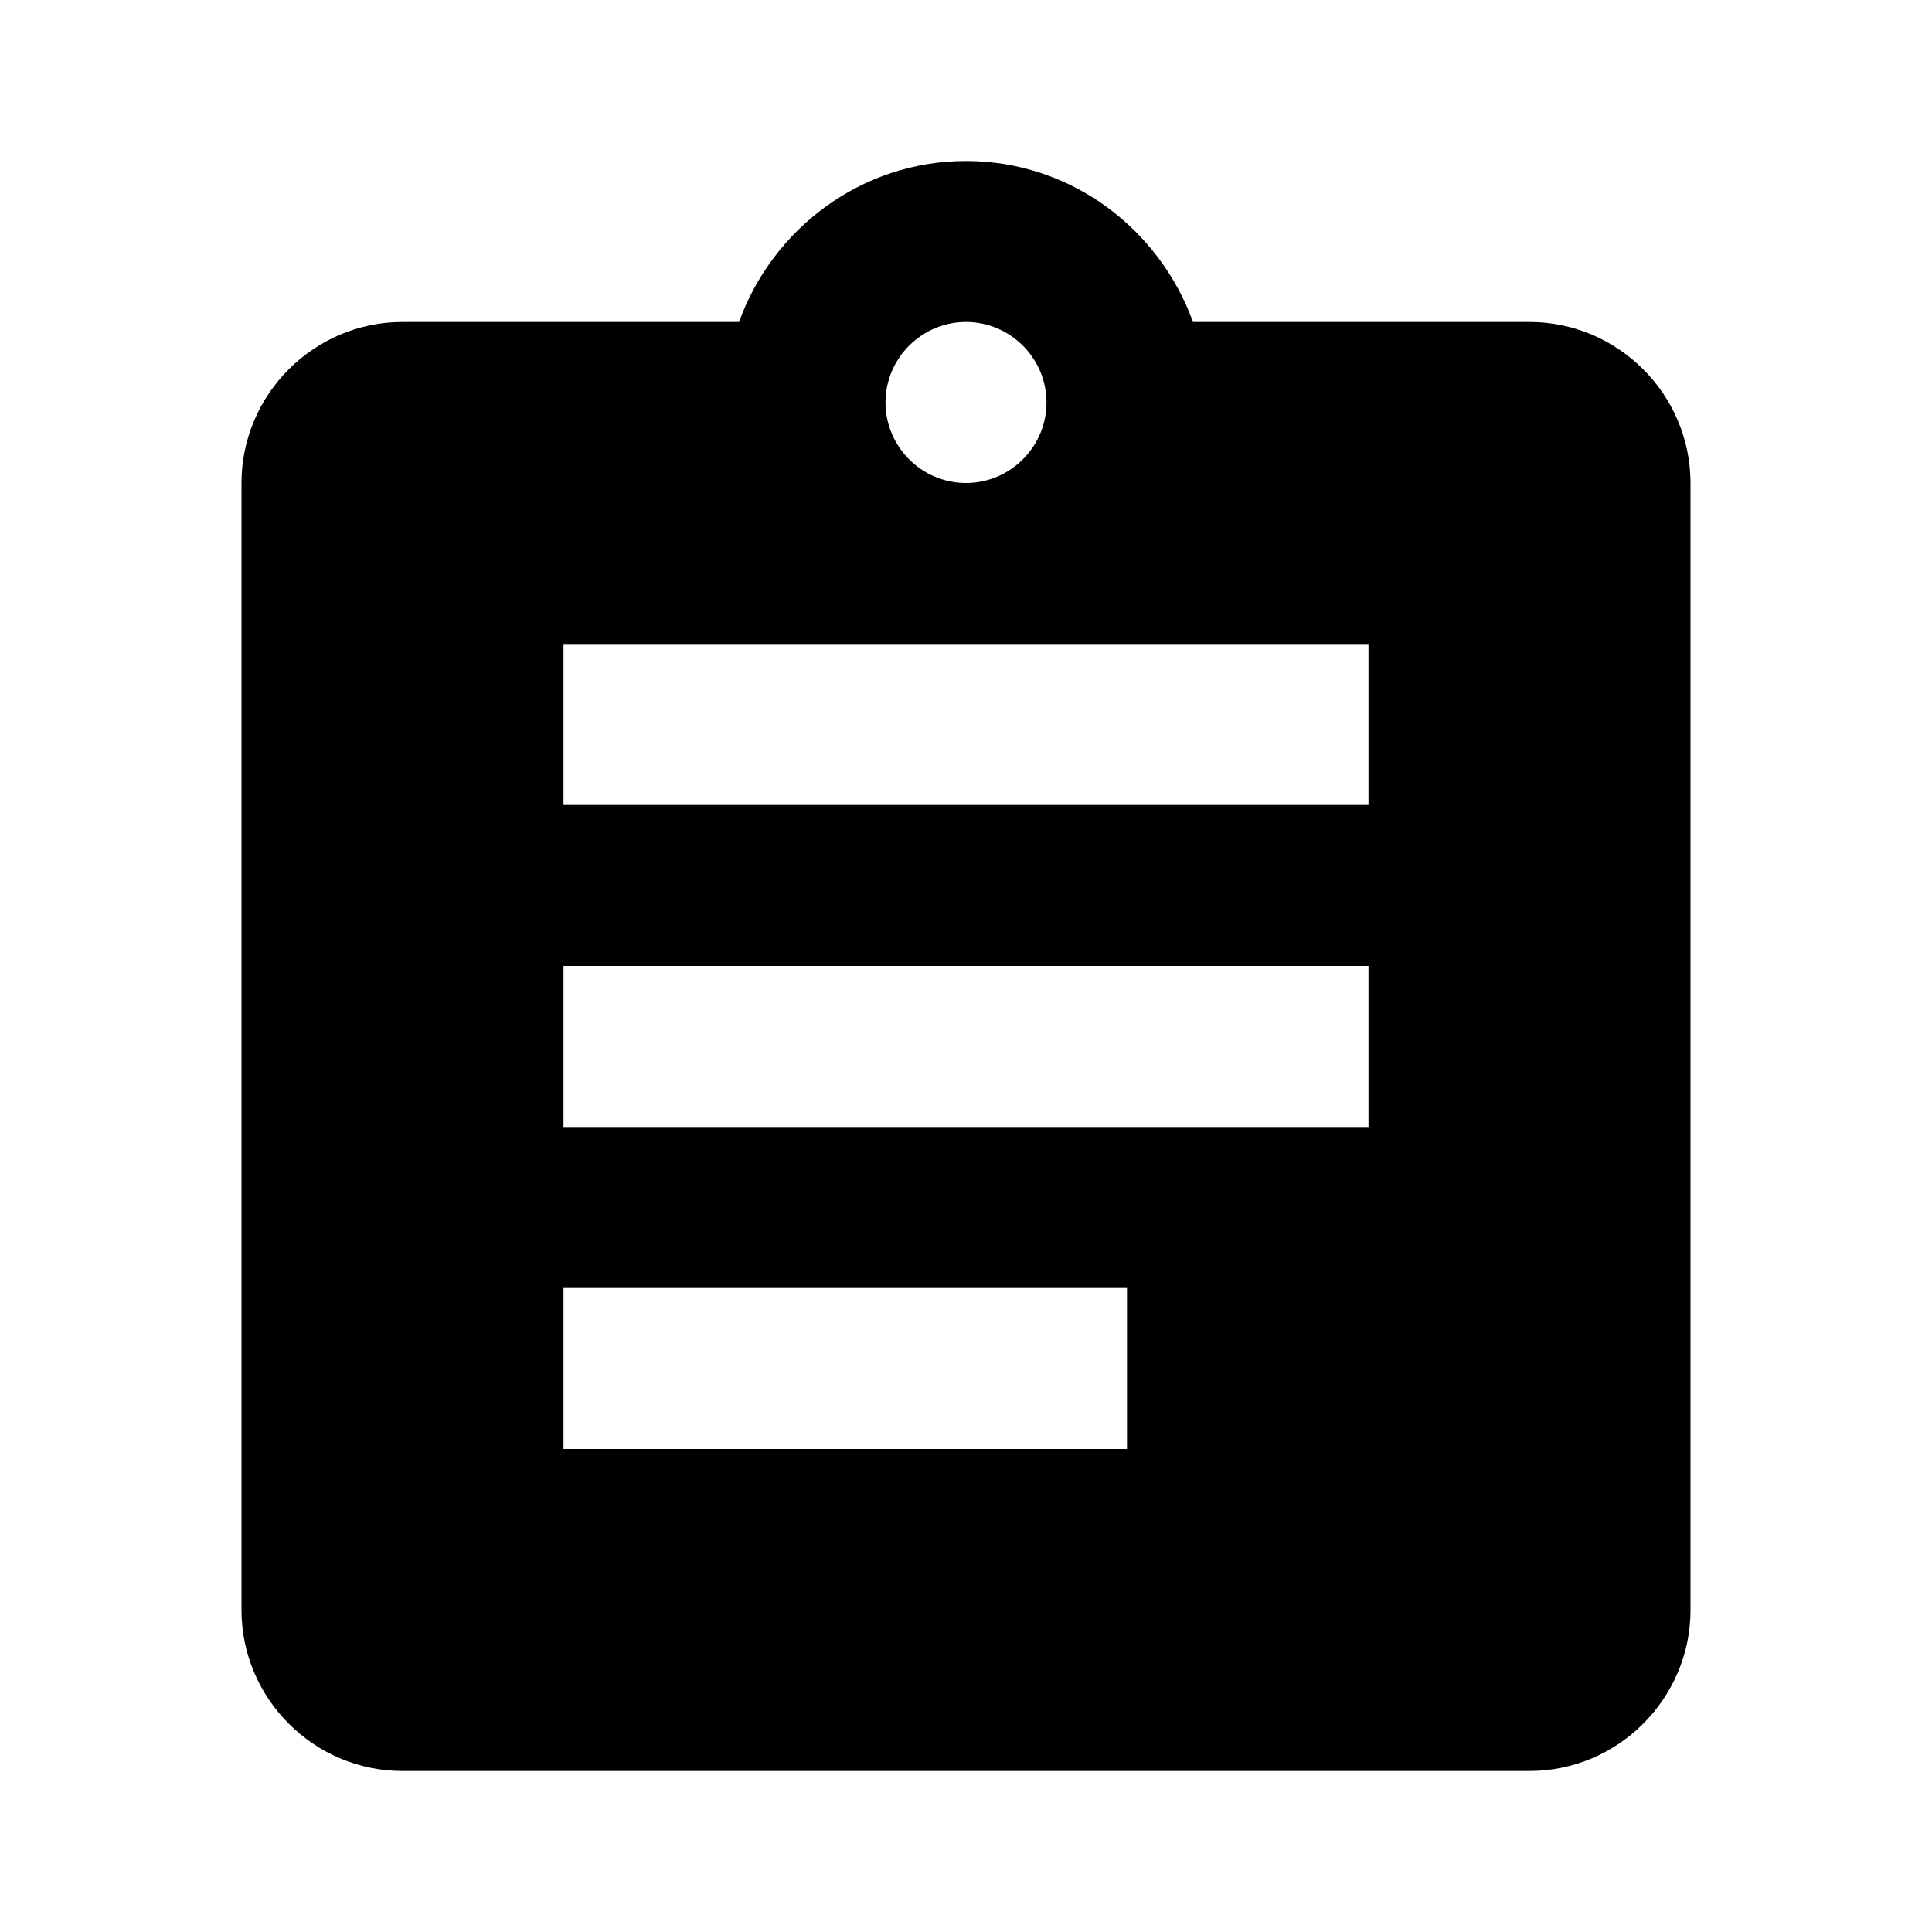 <?xml version="1.0" encoding="UTF-8" standalone="no"?>
<svg
   xmlns:dc="http://purl.org/dc/elements/1.1/"
   xmlns:cc="http://creativecommons.org/ns#"
   xmlns:rdf="http://www.w3.org/1999/02/22-rdf-syntax-ns#"
   xmlns:svg="http://www.w3.org/2000/svg"
   xmlns="http://www.w3.org/2000/svg"
   version="1.1"
   id="svg2"
   viewBox="0 0 480 480"
   height="480"
   width="480">
  <defs
     id="defs8" />
  <path
     id="path4"
     d="m 380,80 -83.6,0 C 288,56.8 266,40 240,40 214,40 192,56.8 183.6,80 L 100,80 C 78,80 60,98 60,120 l 0,280 c 0,22 18,40 40,40 l 280,0 c 22,0 40,-18 40,-40 l 0,-280 C 420,98 402,80 380,80 Z m -140,0 c 11,0 20,9 20,20 0,11 -9,20 -20,20 -11,0 -20,-9 -20,-20 0,-11 9,-20 20,-20 z m 40,280 -140,0 0,-40 140,0 0,40 z m 60,-80 -200,0 0,-40 200,0 0,40 z m 0,-80 -200,0 0,-40 200,0 0,40 z" />
</svg>

